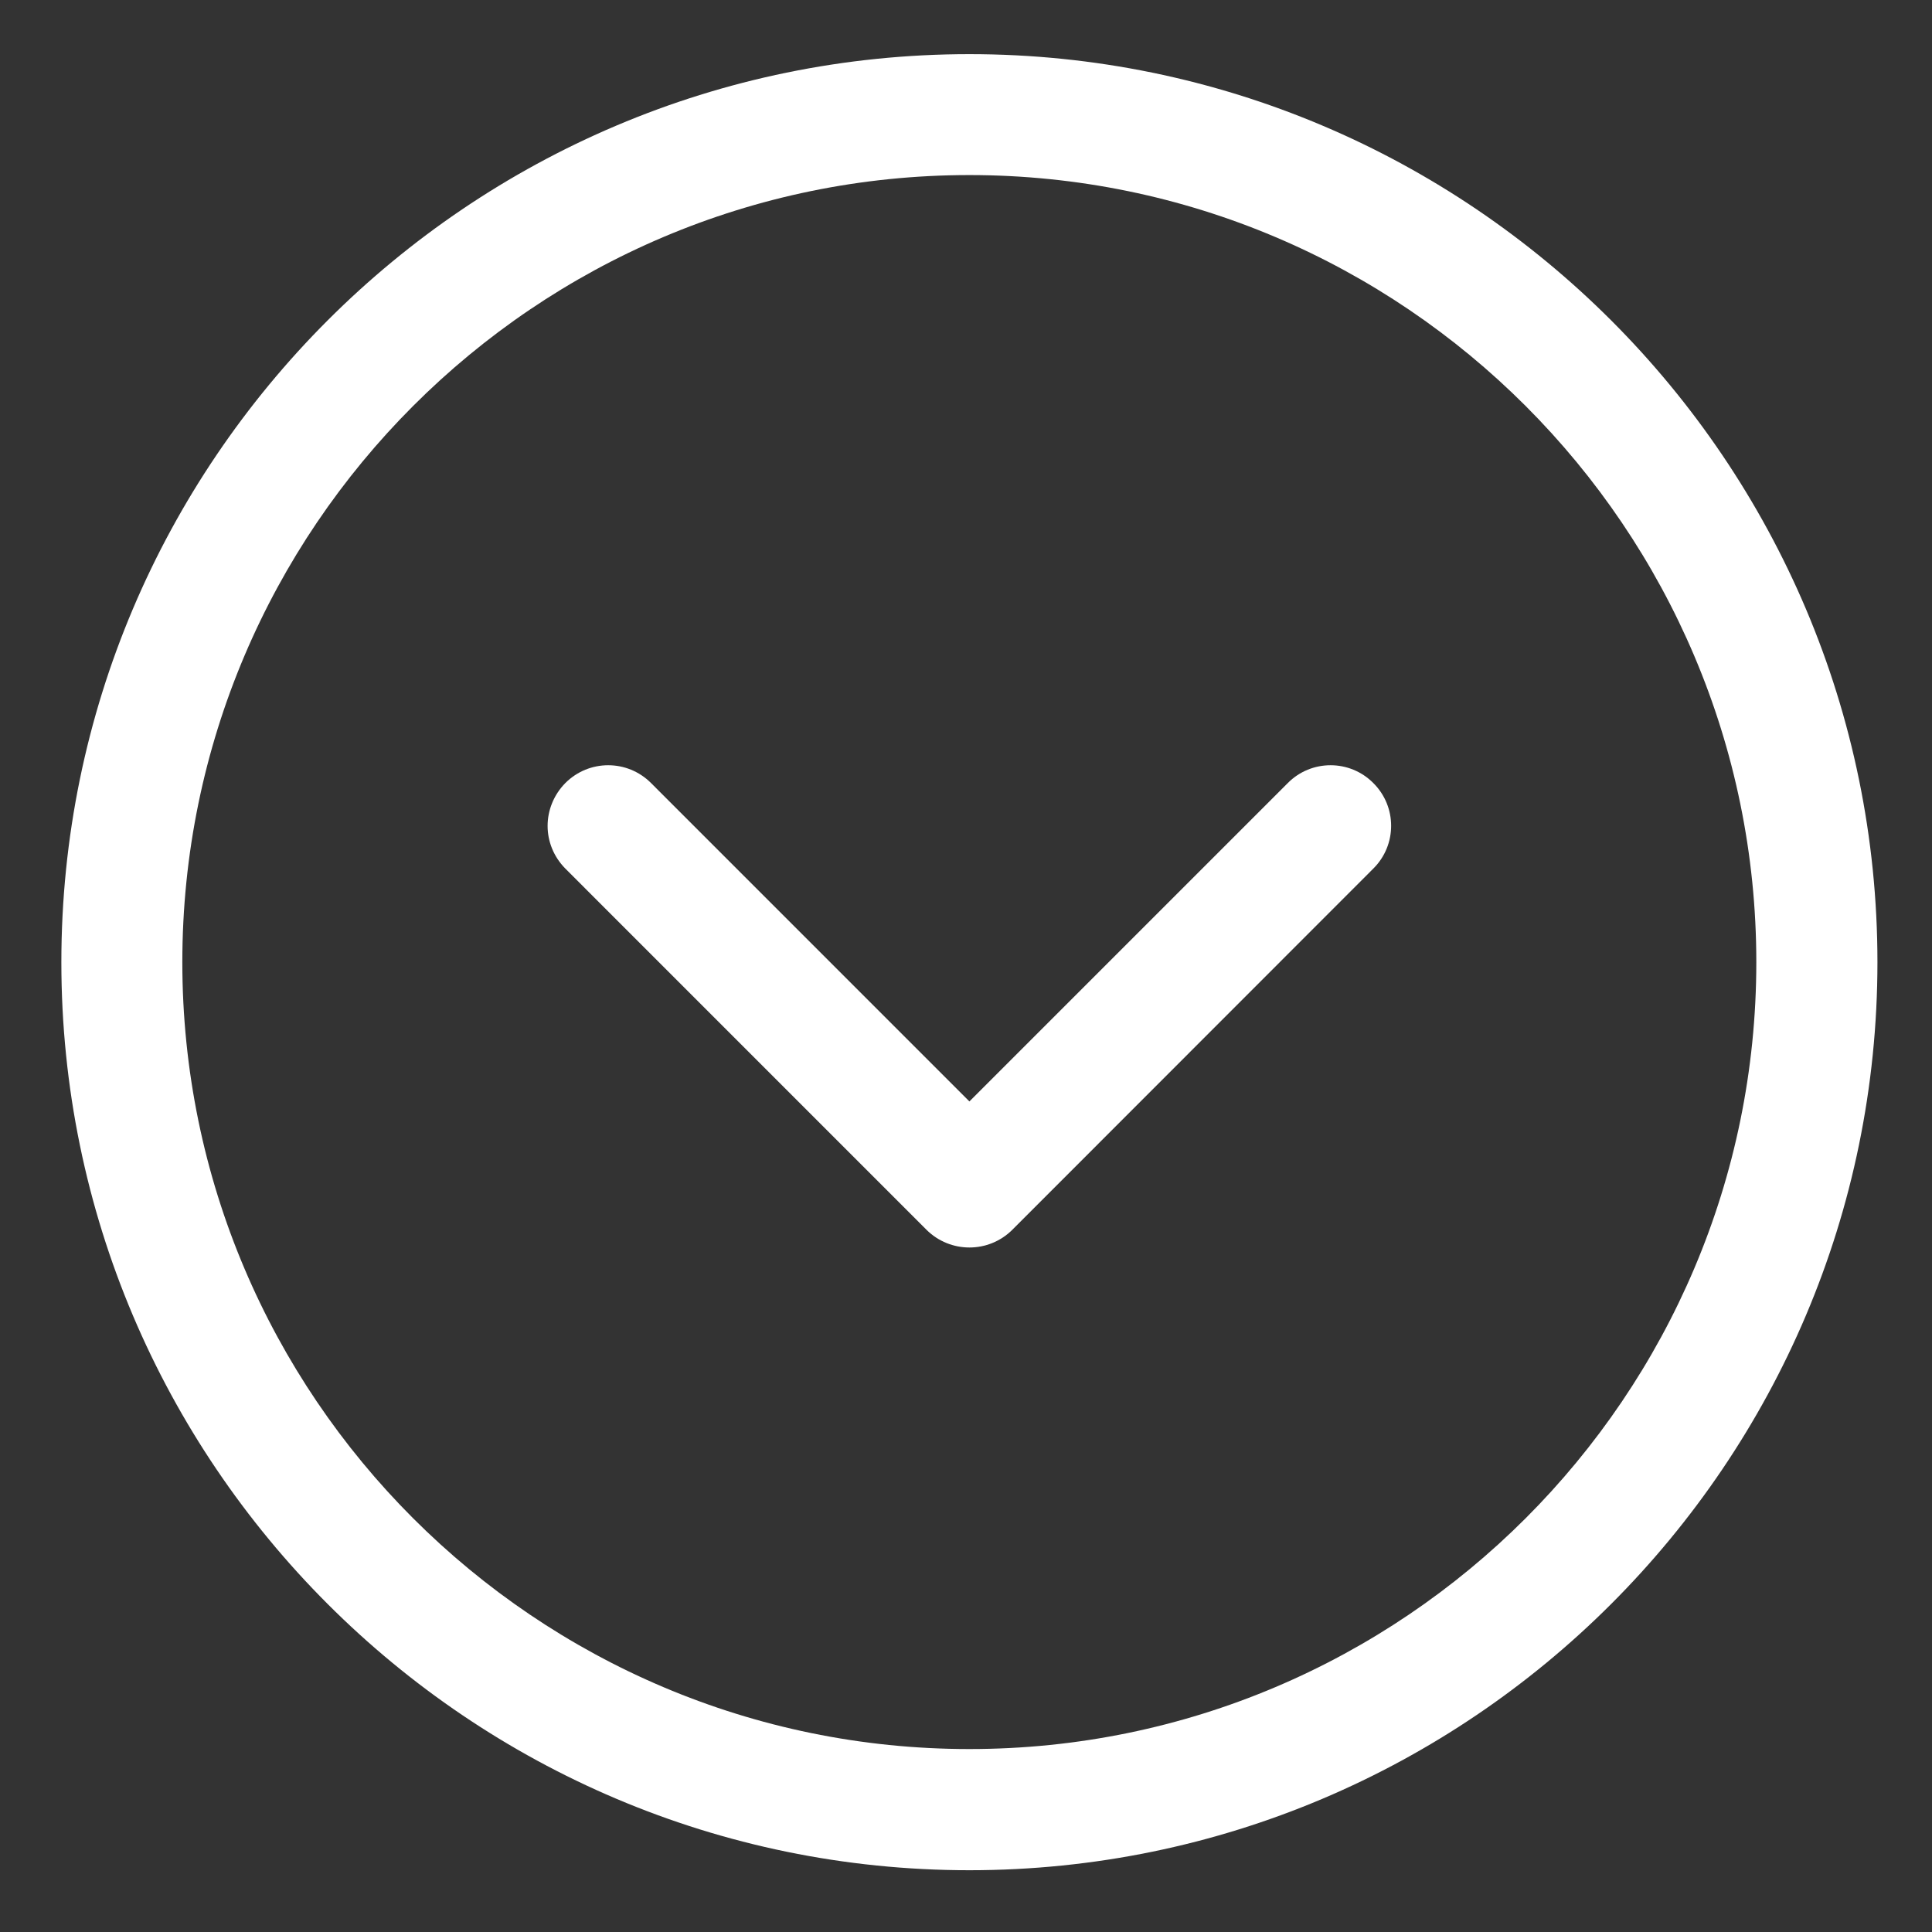 <svg xmlns="http://www.w3.org/2000/svg" xmlns:xlink="http://www.w3.org/1999/xlink" width="50" zoomAndPan="magnify" viewBox="0 0 37.5 37.5" height="50" preserveAspectRatio="xMidYMid meet" version="1.0"><rect x="0" y="0" width="37.5" height="37.5" fill="#333333" stroke="none"/><defs><clipPath id="3b5956c6b8"><path d="M 1.191 1.051 L 36.441 1.051 L 36.441 36.301 L 1.191 36.301 Z M 1.191 1.051 " clip-rule="nonzero"/></clipPath></defs><g clip-path="url(#3b5956c6b8)"><path fill="#ffffff" d="M 36.441 18.676 C 36.441 8.957 28.535 1.051 18.816 1.051 C 9.098 1.051 1.191 8.957 1.191 18.676 C 1.191 28.395 9.098 36.301 18.816 36.301 C 28.535 36.301 36.441 28.395 36.441 18.676 Z M 3.539 18.676 C 3.539 10.254 10.395 3.398 18.816 3.398 C 27.238 3.398 34.09 10.254 34.09 18.676 C 34.09 27.098 27.238 33.949 18.816 33.949 C 10.395 33.949 3.539 27.098 3.539 18.676 Z M 3.539 18.676 " fill-opacity="1" fill-rule="nonzero"/></g><path fill="#ffffff" d="M 26.656 16.859 C 27.117 16.402 27.117 15.656 26.656 15.199 C 26.199 14.738 25.453 14.738 24.996 15.199 L 18.816 21.379 L 12.637 15.199 C 12.176 14.738 11.434 14.738 10.973 15.199 C 10.746 15.43 10.629 15.73 10.629 16.031 C 10.629 16.332 10.746 16.629 10.973 16.859 L 17.984 23.871 C 18.445 24.328 19.188 24.328 19.648 23.871 Z M 26.656 16.859 " fill-opacity="1" fill-rule="nonzero"/></svg>